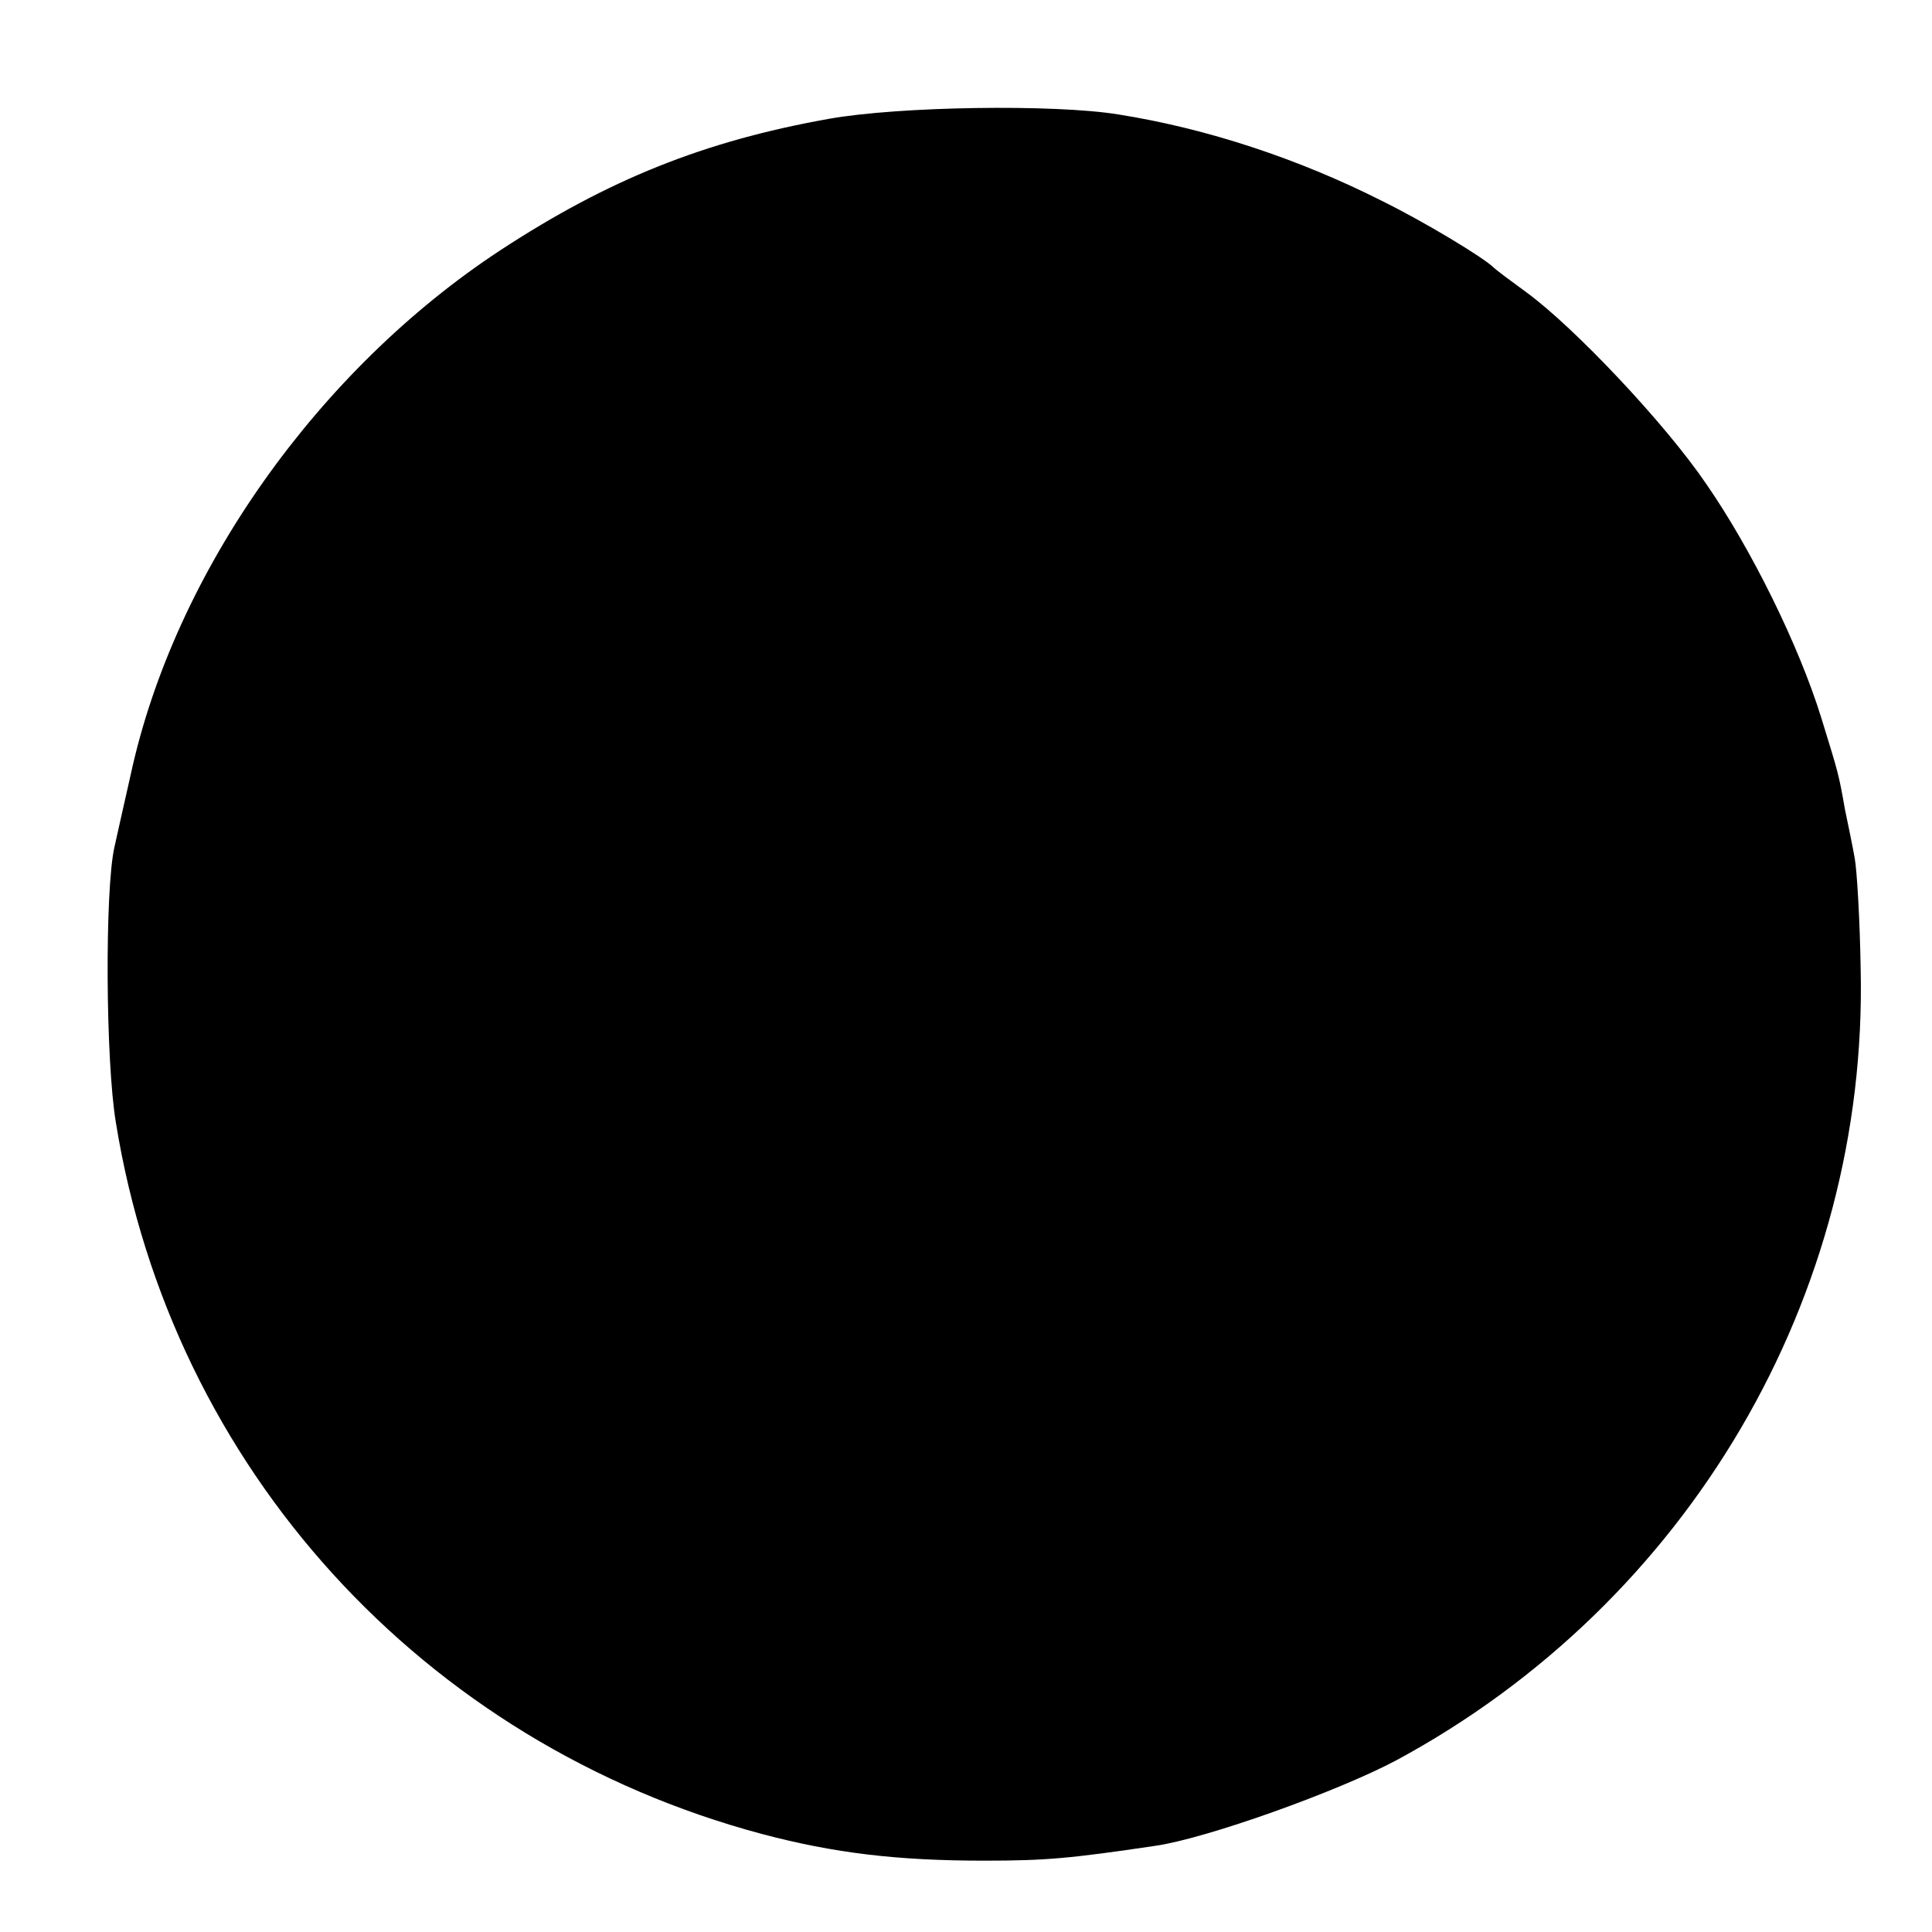 <svg version="1" xmlns="http://www.w3.org/2000/svg" width="346.667" height="346.667" viewBox="0 0 260 260"><path d="M111.5 16c-16.8 3-29.7 8.2-44.2 17.7C42.8 49.8 23.5 77 17.6 104.2c-.9 4-1.9 8.4-2.2 9.8-1.3 5.7-1.2 28.8.2 37.1 7.5 46.4 41.3 83.5 86.9 95.7 9.8 2.6 18.3 3.6 30 3.6 8.3 0 11.5-.3 23-2 6.9-1 24.5-7.3 32.4-11.5 39.3-21.2 63.5-62.4 62.5-106.5-.1-6.5-.5-13.3-.8-14.9-.3-1.7-.9-4.6-1.3-6.5-.9-5.1-.9-4.9-3.2-12.4-3-9.7-9.4-22.7-15.5-31.5-5.5-8.1-17.7-21-24.1-25.7-2.2-1.6-4.2-3.1-4.5-3.4-1.3-1.3-9.2-6.1-15.1-9-11.1-5.6-23.4-9.7-35.4-11.6-8.6-1.4-29.5-1.1-39 .6z"/></svg>